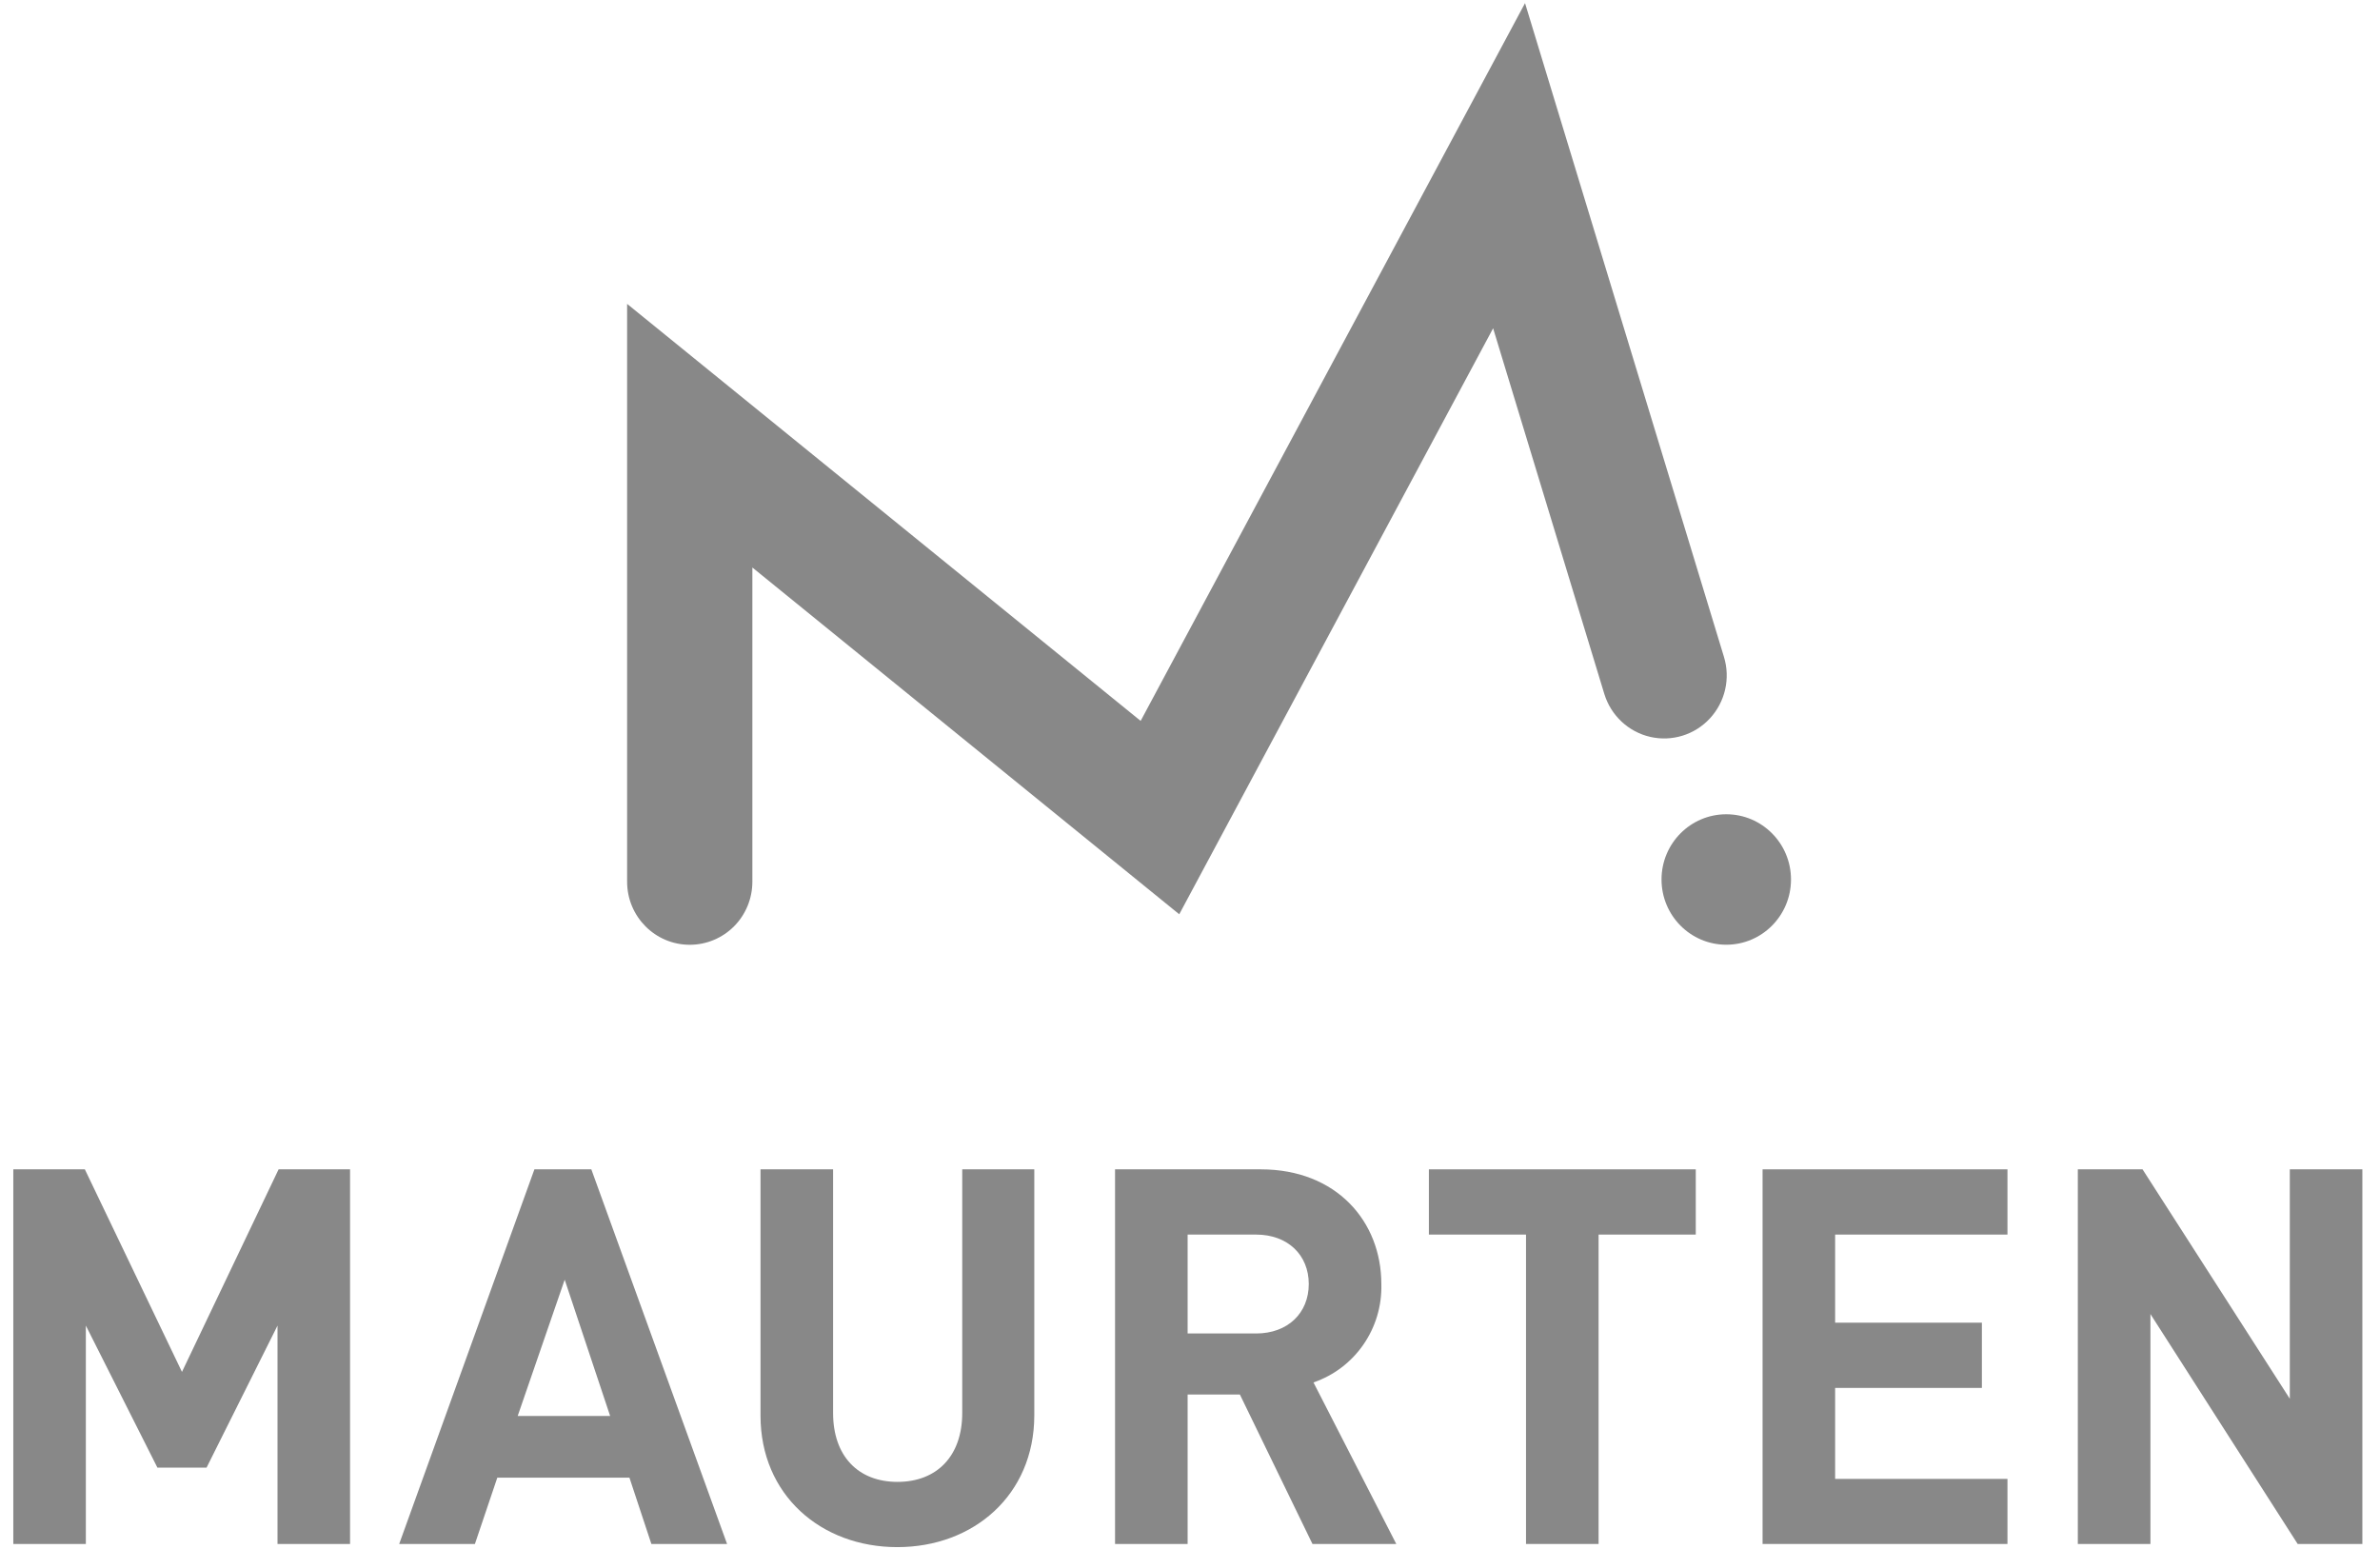<svg width="83" height="54" viewBox="0 0 83 54" fill="none" xmlns="http://www.w3.org/2000/svg">
<g id="maurten-white 1" clip-path="url(#clip0_11174_7514)">
<g id="Page-1">
<g id="maurten">
<path id="Shape" fill-rule="evenodd" clip-rule="evenodd" d="M9.678 53.841V46.226L7.203 51.18H5.49L2.994 46.226V53.841H0.464V40.777H2.959L6.346 47.841L9.716 40.777H12.208V53.841H9.678Z" fill="#888888"/>
<path id="Shape_2" fill-rule="evenodd" clip-rule="evenodd" d="M22.716 53.841L21.951 51.529H17.343L16.562 53.841H13.921L18.637 40.777H20.622L25.356 53.841H22.716ZM19.693 44.625L18.054 49.377H21.278L19.693 44.625Z" fill="#888888"/>
<path id="Shape_3" fill-rule="evenodd" clip-rule="evenodd" d="M31.293 53.951C28.634 53.951 26.522 52.135 26.522 49.364V40.777H29.053V49.272C29.053 50.777 29.927 51.676 31.299 51.676C32.671 51.676 33.557 50.777 33.557 49.272V40.777H36.07V49.364C36.064 52.133 33.952 53.951 31.293 53.951Z" fill="#888888"/>
<path id="Shape_4" fill-rule="evenodd" clip-rule="evenodd" d="M45.771 53.841L43.24 48.63H41.417V53.841H38.886V40.777H43.967C46.607 40.777 48.173 42.593 48.173 44.777C48.216 46.32 47.257 47.711 45.806 48.208L48.694 53.841H45.771ZM43.803 43.052H41.417V46.501H43.803C44.914 46.501 45.642 45.785 45.642 44.776C45.642 43.767 44.914 43.052 43.803 43.052Z" fill="#888888"/>
<path id="Shape_5" fill-rule="evenodd" clip-rule="evenodd" d="M55.749 43.052V53.841H53.218V43.052H49.831V40.777H59.138V43.052H55.749Z" fill="#888888"/>
<path id="Shape_6" fill-rule="evenodd" clip-rule="evenodd" d="M61.468 53.841V40.777H70.008V43.052H63.998V46.124H69.116V48.399H63.998V51.572H70.008V53.841H61.468Z" fill="#888888"/>
<path id="Shape_7" fill-rule="evenodd" clip-rule="evenodd" d="M80.129 53.841L74.994 45.823V53.841H72.462V40.777H74.719L79.855 48.777V40.777H82.385V53.841H80.129Z" fill="#888888"/>
<path id="Shape_8" fill-rule="evenodd" clip-rule="evenodd" d="M24.053 32.946C22.848 32.946 21.87 31.962 21.87 30.747V10.597L39.779 25.139L53.184 0.109L60.121 22.906C60.351 23.657 60.165 24.474 59.634 25.049C59.104 25.625 58.308 25.871 57.548 25.696C56.788 25.521 56.179 24.95 55.949 24.199L52.071 11.448L41.125 31.882L26.238 19.79V30.745C26.239 31.329 26.009 31.89 25.599 32.303C25.189 32.715 24.632 32.947 24.053 32.946Z" fill="#888888"/>
<path id="Oval" d="M60.202 32.944C61.449 32.944 62.459 31.926 62.459 30.669C62.459 29.413 61.449 28.395 60.202 28.395C58.955 28.395 57.944 29.413 57.944 30.669C57.944 31.926 58.955 32.944 60.202 32.944Z" fill="#888888"/>
</g>
</g>
</g>
<defs>
<clipPath id="clip0_11174_7514">
<rect width="82" height="54" fill="white" transform="translate(0.464)"/>
</clipPath>
</defs>
</svg>
